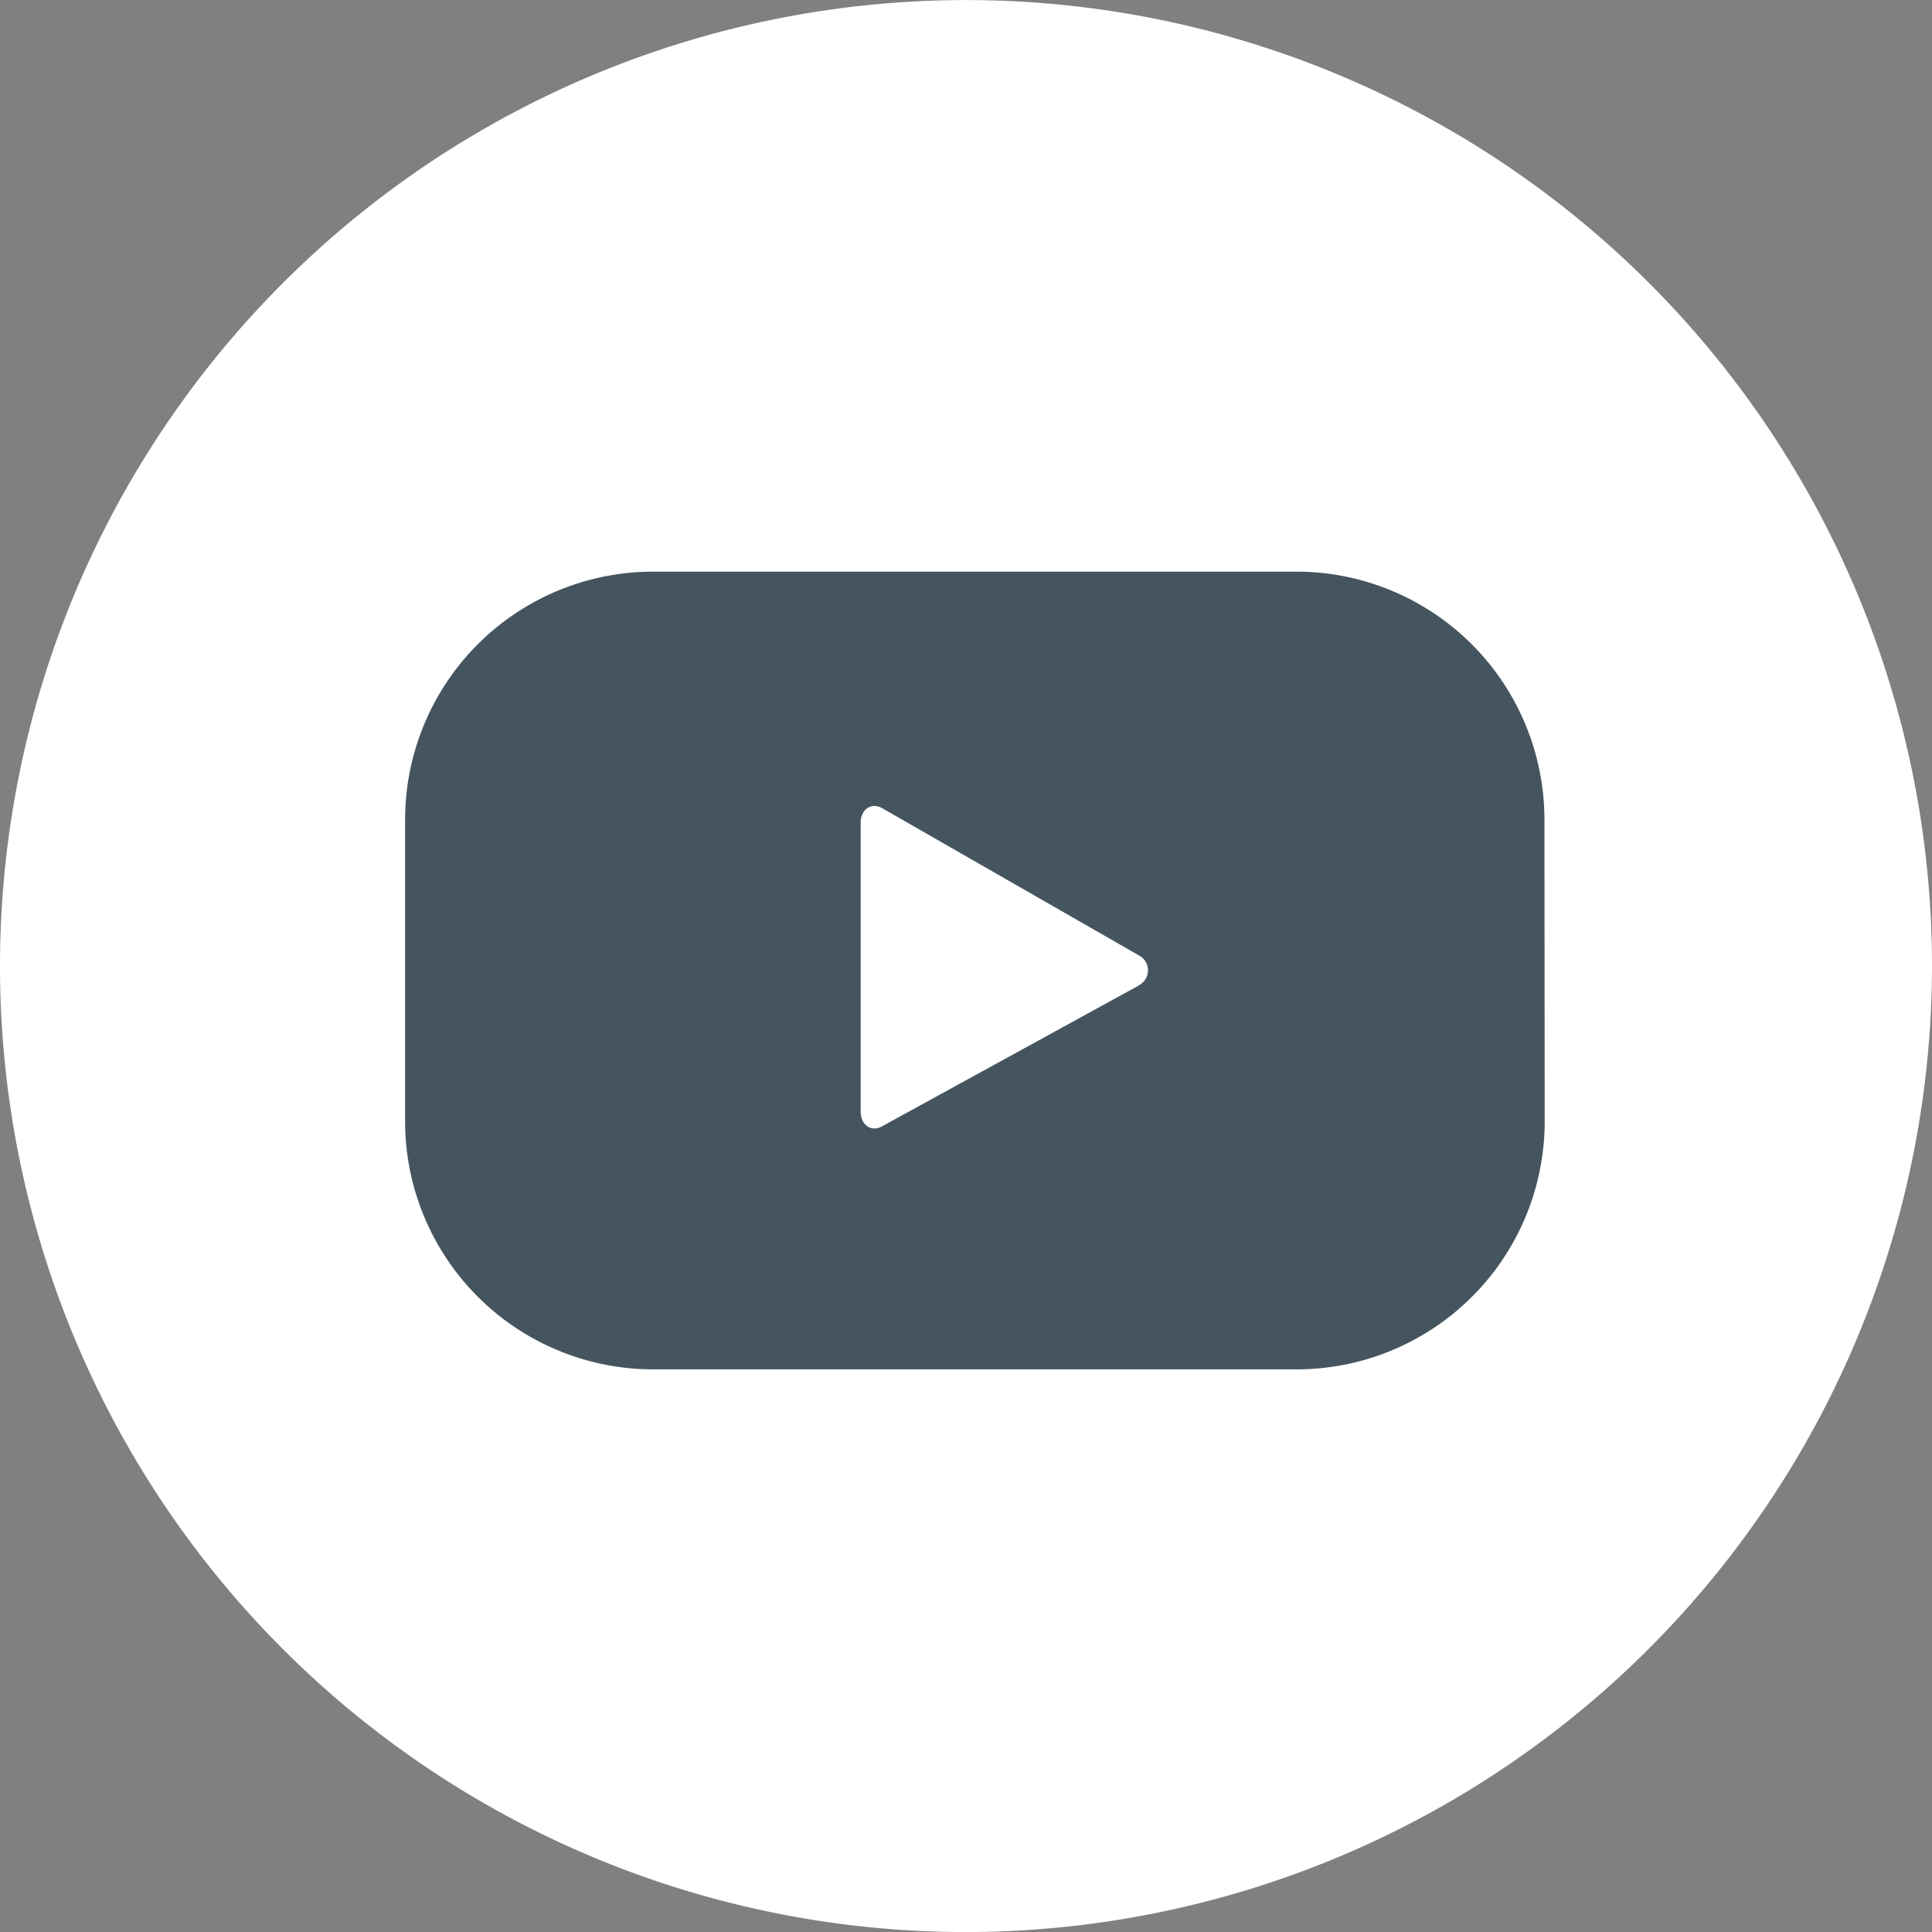 <svg xmlns="http://www.w3.org/2000/svg" width="29.86" height="29.861" viewBox="0 0 29.86 29.861">
  <rect x="0" y="0" width="29.86" height="29.861" fill="#808080" stroke="none"/>
  <g id="Group_4861" data-name="Group 4861" transform="translate(0 0)">
    <g id="Group_4506" data-name="Group 4506" transform="translate(0 0)">
      <path id="Path_111" data-name="Path 111" d="M710.755,168.579a14.93,14.93,0,1,1,14.93-14.93A14.947,14.947,0,0,1,710.755,168.579Z" transform="translate(-695.825 -138.718)" fill="#fff"/>
    </g>
    <g id="Group_4508" data-name="Group 4508" transform="translate(6.257 8.832)">
      <g id="Group_4507" data-name="Group 4507" transform="translate(0 0)">
        <path id="Path_112" data-name="Path 112" d="M724.875,158.7a3.834,3.834,0,0,0-3.834-3.834H711.1a3.834,3.834,0,0,0-3.834,3.834v4.661a3.834,3.834,0,0,0,3.834,3.834h9.945a3.834,3.834,0,0,0,3.834-3.834Zm-6.274,2.565-3.966,2.175c-.172.094-.328-.031-.328-.228v-4.465c0-.2.16-.323.333-.225l3.993,2.29A.26.26,0,0,1,718.6,161.262Z" transform="translate(-707.262 -154.863)" fill="#455560"/>
      </g>
    </g>
  </g>
</svg>
